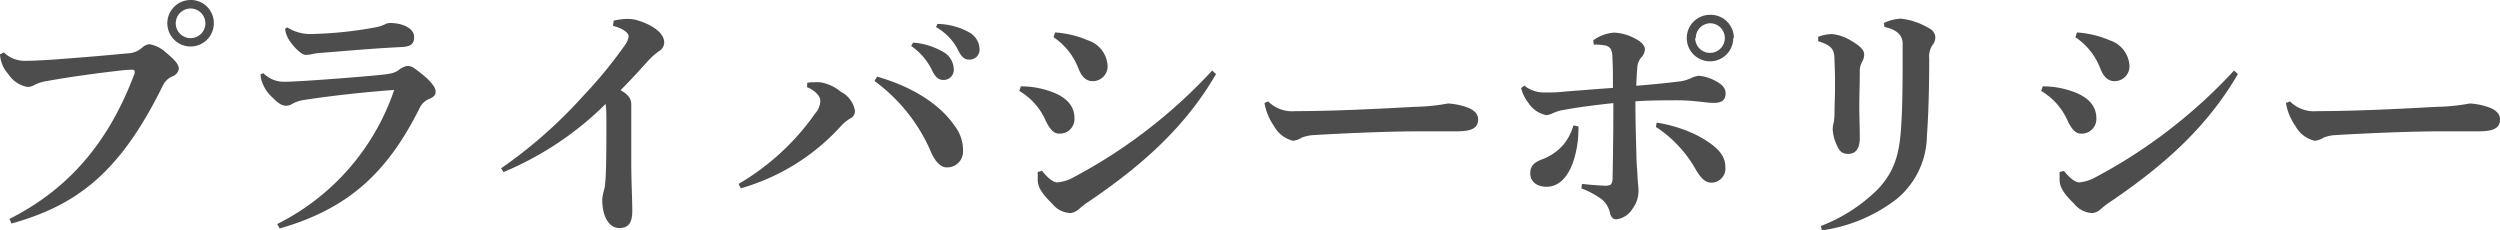 <svg xmlns="http://www.w3.org/2000/svg" viewBox="0 0 293.58 27.06"><defs><style>.cls-1{fill:#4d4d4d;}</style></defs><title>アセット 1</title><g id="レイヤー_2" data-name="レイヤー 2"><g id="スクロール前ヘッダー"><path class="cls-1" d="M1.11,25.71C8,22.23,12.75,16.8,15.81,8.61a.59.59,0,0,0,0-.21c0-.12-.06-.21-.27-.21a13.59,13.59,0,0,0-1.65.12c-2.31.27-5.55.69-8.34,1.2A4.76,4.76,0,0,0,4,10a1.53,1.53,0,0,1-.78.21A3.38,3.38,0,0,1,1,8.73,3.79,3.79,0,0,1,0,6.39l.45-.24A3.49,3.49,0,0,0,3,7.14c1.17,0,3.06-.12,4.14-.21,2.82-.21,5.64-.45,7.77-.66a2.7,2.7,0,0,0,1.8-.69,1.52,1.52,0,0,1,.81-.39,3.83,3.83,0,0,1,2,1C20.64,7.14,21,7.59,21,8.1a1.16,1.16,0,0,1-.75.87,2.16,2.16,0,0,0-1.14,1.11c-5,10.14-10,14-17.76,16.17Zm24-23A2.73,2.73,0,1,1,22.38,0,2.7,2.7,0,0,1,25.11,2.73Zm-4.47,0A1.74,1.74,0,1,0,22.38,1,1.74,1.74,0,0,0,20.64,2.73Z"/><path class="cls-1" d="M32.55,26.31A27.43,27.43,0,0,0,46.29,10.56c-3.66.27-7.41.69-10.53,1.17a4.1,4.1,0,0,0-1.41.45,1.43,1.43,0,0,1-.72.24c-.54,0-1-.33-1.59-.93a4.32,4.32,0,0,1-1.23-1.77,2.77,2.77,0,0,1-.21-1l.33-.12a3.39,3.39,0,0,0,2.34,1c1,0,1.59-.06,2.28-.09,2.58-.15,6.69-.48,8.91-.69,1.56-.15,1.89-.27,2.37-.6a2.22,2.22,0,0,1,1-.48c.54,0,.81.24,1.77,1s1.56,1.53,1.56,2-.24.66-.87.93a2.08,2.08,0,0,0-1,1c-3.78,7.56-8.31,11.82-16.44,14.16Zm1.17-23.1a5.08,5.08,0,0,0,3,.78,46.28,46.28,0,0,0,7.38-.78,4,4,0,0,0,1.17-.39,1.43,1.43,0,0,1,.54-.12c1.47,0,2.82.63,2.82,1.62,0,.69-.21,1.14-1.41,1.2-3.6.18-6.51.45-9.51.69a5.52,5.52,0,0,0-1.08.15,3.87,3.87,0,0,1-.72.09c-.45,0-1.29-.78-1.83-1.56a3.13,3.13,0,0,1-.6-1.5Z"/><path class="cls-1" d="M72.06,2.43a7.5,7.5,0,0,1,1.62-.21A4,4,0,0,1,75,2.43C76.77,3,78,3.93,78,5a1.21,1.21,0,0,1-.6,1,8.16,8.16,0,0,0-1.29,1.14c-1.2,1.32-2,2.22-3.24,3.45,1,.54,1.26,1.11,1.26,1.65,0,.21,0,.69,0,1.17,0,1.53,0,3.48,0,5.49,0,2.46.12,4.38.12,5.88s-.54,2-1.53,2-2-1-2-3.39A7.34,7.34,0,0,1,71,22.08a15.85,15.85,0,0,0,.15-1.92c.06-1.56.06-4,.06-5.49,0-1.17,0-1.8-.09-2.46a37.52,37.52,0,0,1-12,8l-.27-.45a55.17,55.17,0,0,0,9.66-8.52,53.23,53.23,0,0,0,4.92-6,2,2,0,0,0,.39-1c0-.3-.51-.87-1.83-1.2Z"/><path class="cls-1" d="M94.8,9.72a4.39,4.39,0,0,1,.87-.06,4,4,0,0,1,.63,0,5,5,0,0,1,2.43,1.11,3.1,3.1,0,0,1,1.65,2.13.93.93,0,0,1-.51,1,4.48,4.48,0,0,0-1,.78A25.2,25.2,0,0,1,87,22.11l-.27-.51a28.64,28.64,0,0,0,9-8.28,2.33,2.33,0,0,0,.6-1.53c0-.36-.42-1.08-1.56-1.56ZM103,9c4.41,1.26,7.5,3.42,9.09,5.76a4.64,4.64,0,0,1,1,3,1.85,1.85,0,0,1-2,1.89c-.51,0-1.2-.54-1.71-1.68a20.17,20.17,0,0,0-6.69-8.46Zm4.23-4A8.32,8.32,0,0,1,111,6.24a2.4,2.4,0,0,1,1,1.83,1.19,1.19,0,0,1-1.23,1.32c-.6,0-1-.42-1.38-1.26A7.37,7.37,0,0,0,107,5.4Zm2.85-2.19a7.89,7.89,0,0,1,3.75,1,2.31,2.31,0,0,1,1.2,2A1.16,1.16,0,0,1,113.79,7c-.42,0-.81-.18-1.26-1.08a6.34,6.34,0,0,0-2.61-2.73Z"/><path class="cls-1" d="M119.88,10.14a10.4,10.4,0,0,1,3.75.69c1.62.63,2.55,1.62,2.55,3.06a1.72,1.72,0,0,1-1.83,1.8c-.39,0-.9-.18-1.53-1.47a7.59,7.59,0,0,0-3.12-3.54ZM142.8,8.7c-3.54,6.09-8.49,10.62-15.12,15.09-.33.21-.72.54-1,.78a1.68,1.68,0,0,1-1,.45,2.87,2.87,0,0,1-2.1-1.08c-1.17-1.14-1.65-1.89-1.71-2.64a4.65,4.65,0,0,1,0-.63,2.58,2.58,0,0,1,0-.48l.51-.12c.63.81,1.32,1.35,1.77,1.35a4.79,4.79,0,0,0,1.92-.6A61.07,61.07,0,0,0,142.35,8.28ZM123.9,3.81a11.78,11.78,0,0,1,3.87.93,3.32,3.32,0,0,1,2.28,2.79,1.74,1.74,0,0,1-1.74,2c-.9,0-1.35-.72-1.65-1.44a7.74,7.74,0,0,0-2.94-3.72Z"/><path class="cls-1" d="M148.92,11.91a4,4,0,0,0,3.21,1.14c6.06,0,13.65-.51,14.22-.51a23.07,23.07,0,0,0,3.69-.39,7.9,7.9,0,0,1,2.22.45c.75.27,1.32.72,1.32,1.41,0,1-.69,1.41-2.49,1.41l-4.23,0c-3.27,0-8.22.18-12.69.45a4.3,4.3,0,0,0-1.32.3,2.27,2.27,0,0,1-1,.36,3.5,3.5,0,0,1-2.25-1.74,6.63,6.63,0,0,1-1.11-2.7Z"/><path class="cls-1" d="M179,10.05a3.7,3.7,0,0,0,2.46.81c.63,0,1.38,0,2.1-.09,1.53-.12,3.36-.27,5.85-.45,0-1.65,0-2.52-.06-3.48a2.8,2.8,0,0,0-.15-1,1,1,0,0,0-.75-.51,6.72,6.72,0,0,0-1.29-.09l-.06-.51a4.82,4.82,0,0,1,2.46-.9,5.55,5.55,0,0,1,2.37.66c.9.42,1.23.93,1.23,1.29a1.46,1.46,0,0,1-.45,1A2,2,0,0,0,192.27,8c-.06.63-.09,1.26-.12,2.07,2.22-.18,3.66-.33,4.83-.48a4.6,4.6,0,0,0,1.62-.42,2.58,2.58,0,0,1,.9-.27,4.9,4.9,0,0,1,2,.63c.84.45,1.14.87,1.14,1.44,0,.78-.48,1.11-1.32,1.11s-1.38-.12-2.1-.18a22.46,22.46,0,0,0-2.61-.12c-.84,0-3,0-4.56.12,0,2.16.06,4.32.12,6.33,0,.75.06,1.38.12,2.28,0,.57.12,1.32.12,1.83a3.45,3.45,0,0,1-.69,2.16,2.61,2.61,0,0,1-1.92,1.26c-.3,0-.57-.18-.72-.66a2.84,2.84,0,0,0-1-1.71,9.83,9.83,0,0,0-2.37-1.26l.06-.54c.69.09,1.77.18,2.58.21a1.55,1.55,0,0,0,.75-.09c.12-.09.27-.27.27-.84.06-3.21.09-5.73.09-8.76-2.25.24-4.11.48-5.73.78a4.76,4.76,0,0,0-1.41.42,2.15,2.15,0,0,1-.75.21,3.28,3.28,0,0,1-2.07-1.41,4.66,4.66,0,0,1-.87-1.77Zm6.36,4.8v.27a12.57,12.57,0,0,1-.54,3.66c-.69,2.13-1.83,3.12-3.12,3.15s-2-.66-2-1.56.48-1.29,1.29-1.62a6.19,6.19,0,0,0,2.64-1.8,6.39,6.39,0,0,0,1.14-2.22Zm9.18-.45a16.44,16.44,0,0,1,4.65,1.44c2.52,1.32,3.42,2.43,3.42,3.75A1.66,1.66,0,0,1,201,21.45c-.78,0-1.23-.54-1.77-1.38a14.43,14.43,0,0,0-4.77-5.16Zm9-9.93a2.73,2.73,0,1,1-2.73-2.73A2.72,2.72,0,0,1,203.61,4.47Zm-4.47,0a1.74,1.74,0,1,0,1.74-1.74A1.74,1.74,0,0,0,199.14,4.47Z"/><path class="cls-1" d="M213.51,4.32A4.87,4.87,0,0,1,215.13,4a5.22,5.22,0,0,1,2.25.78c.93.54,1.53,1.05,1.53,1.56a1.73,1.73,0,0,1-.24.93,2.15,2.15,0,0,0-.27,1.11c0,1.47-.06,2.85-.06,4.17,0,1.11.06,2.28.06,3.63s-.54,1.89-1.35,1.89-1.11-.36-1.5-1.38a4.61,4.61,0,0,1-.33-1.5,2.94,2.94,0,0,1,.12-.81,7.22,7.22,0,0,0,.09-1.17c0-.93.06-1.86.06-2.82s0-2-.06-3.18c0-1.32-.18-1.83-1.92-2.37Zm7.71-1.62a5.21,5.21,0,0,1,2-.51,8.14,8.14,0,0,1,3.33,1.14,1.25,1.25,0,0,1,.72,1,1.49,1.49,0,0,1-.36,1,2.43,2.43,0,0,0-.36,1.53c0,3.57-.09,6.69-.27,9.12a9.76,9.76,0,0,1-3.54,7.38,18.51,18.51,0,0,1-8.79,3.69l-.12-.51a19.4,19.4,0,0,0,6.69-4.32c1.74-1.86,2.46-3.69,2.7-6.84.15-1.92.21-4.47.21-7.62,0-.87,0-1.77,0-2.64s-.54-1.62-2.13-1.95Z"/><path class="cls-1" d="M239.88,10.14a10.4,10.4,0,0,1,3.75.69c1.62.63,2.55,1.62,2.55,3.06a1.72,1.72,0,0,1-1.83,1.8c-.39,0-.9-.18-1.53-1.47a7.59,7.59,0,0,0-3.12-3.54ZM262.8,8.7c-3.54,6.09-8.49,10.62-15.12,15.09-.33.21-.72.54-1,.78a1.68,1.68,0,0,1-1,.45,2.87,2.87,0,0,1-2.1-1.08c-1.17-1.14-1.65-1.89-1.71-2.64a4.65,4.65,0,0,1,0-.63,2.58,2.58,0,0,1,0-.48l.51-.12c.63.81,1.32,1.35,1.77,1.35a4.79,4.79,0,0,0,1.92-.6A61.07,61.07,0,0,0,262.35,8.28ZM243.9,3.81a11.78,11.78,0,0,1,3.87.93,3.32,3.32,0,0,1,2.28,2.79,1.74,1.74,0,0,1-1.74,2c-.9,0-1.35-.72-1.65-1.44a7.74,7.74,0,0,0-2.94-3.72Z"/><path class="cls-1" d="M268.92,11.91a4,4,0,0,0,3.21,1.14c6.06,0,13.65-.51,14.22-.51a23.07,23.07,0,0,0,3.69-.39,7.9,7.9,0,0,1,2.22.45c.75.27,1.32.72,1.32,1.41,0,1-.69,1.41-2.49,1.41l-4.23,0c-3.27,0-8.22.18-12.69.45a4.3,4.3,0,0,0-1.32.3,2.27,2.27,0,0,1-1.05.36,3.5,3.5,0,0,1-2.25-1.74,6.63,6.63,0,0,1-1.11-2.7Z"/></g></g></svg>
